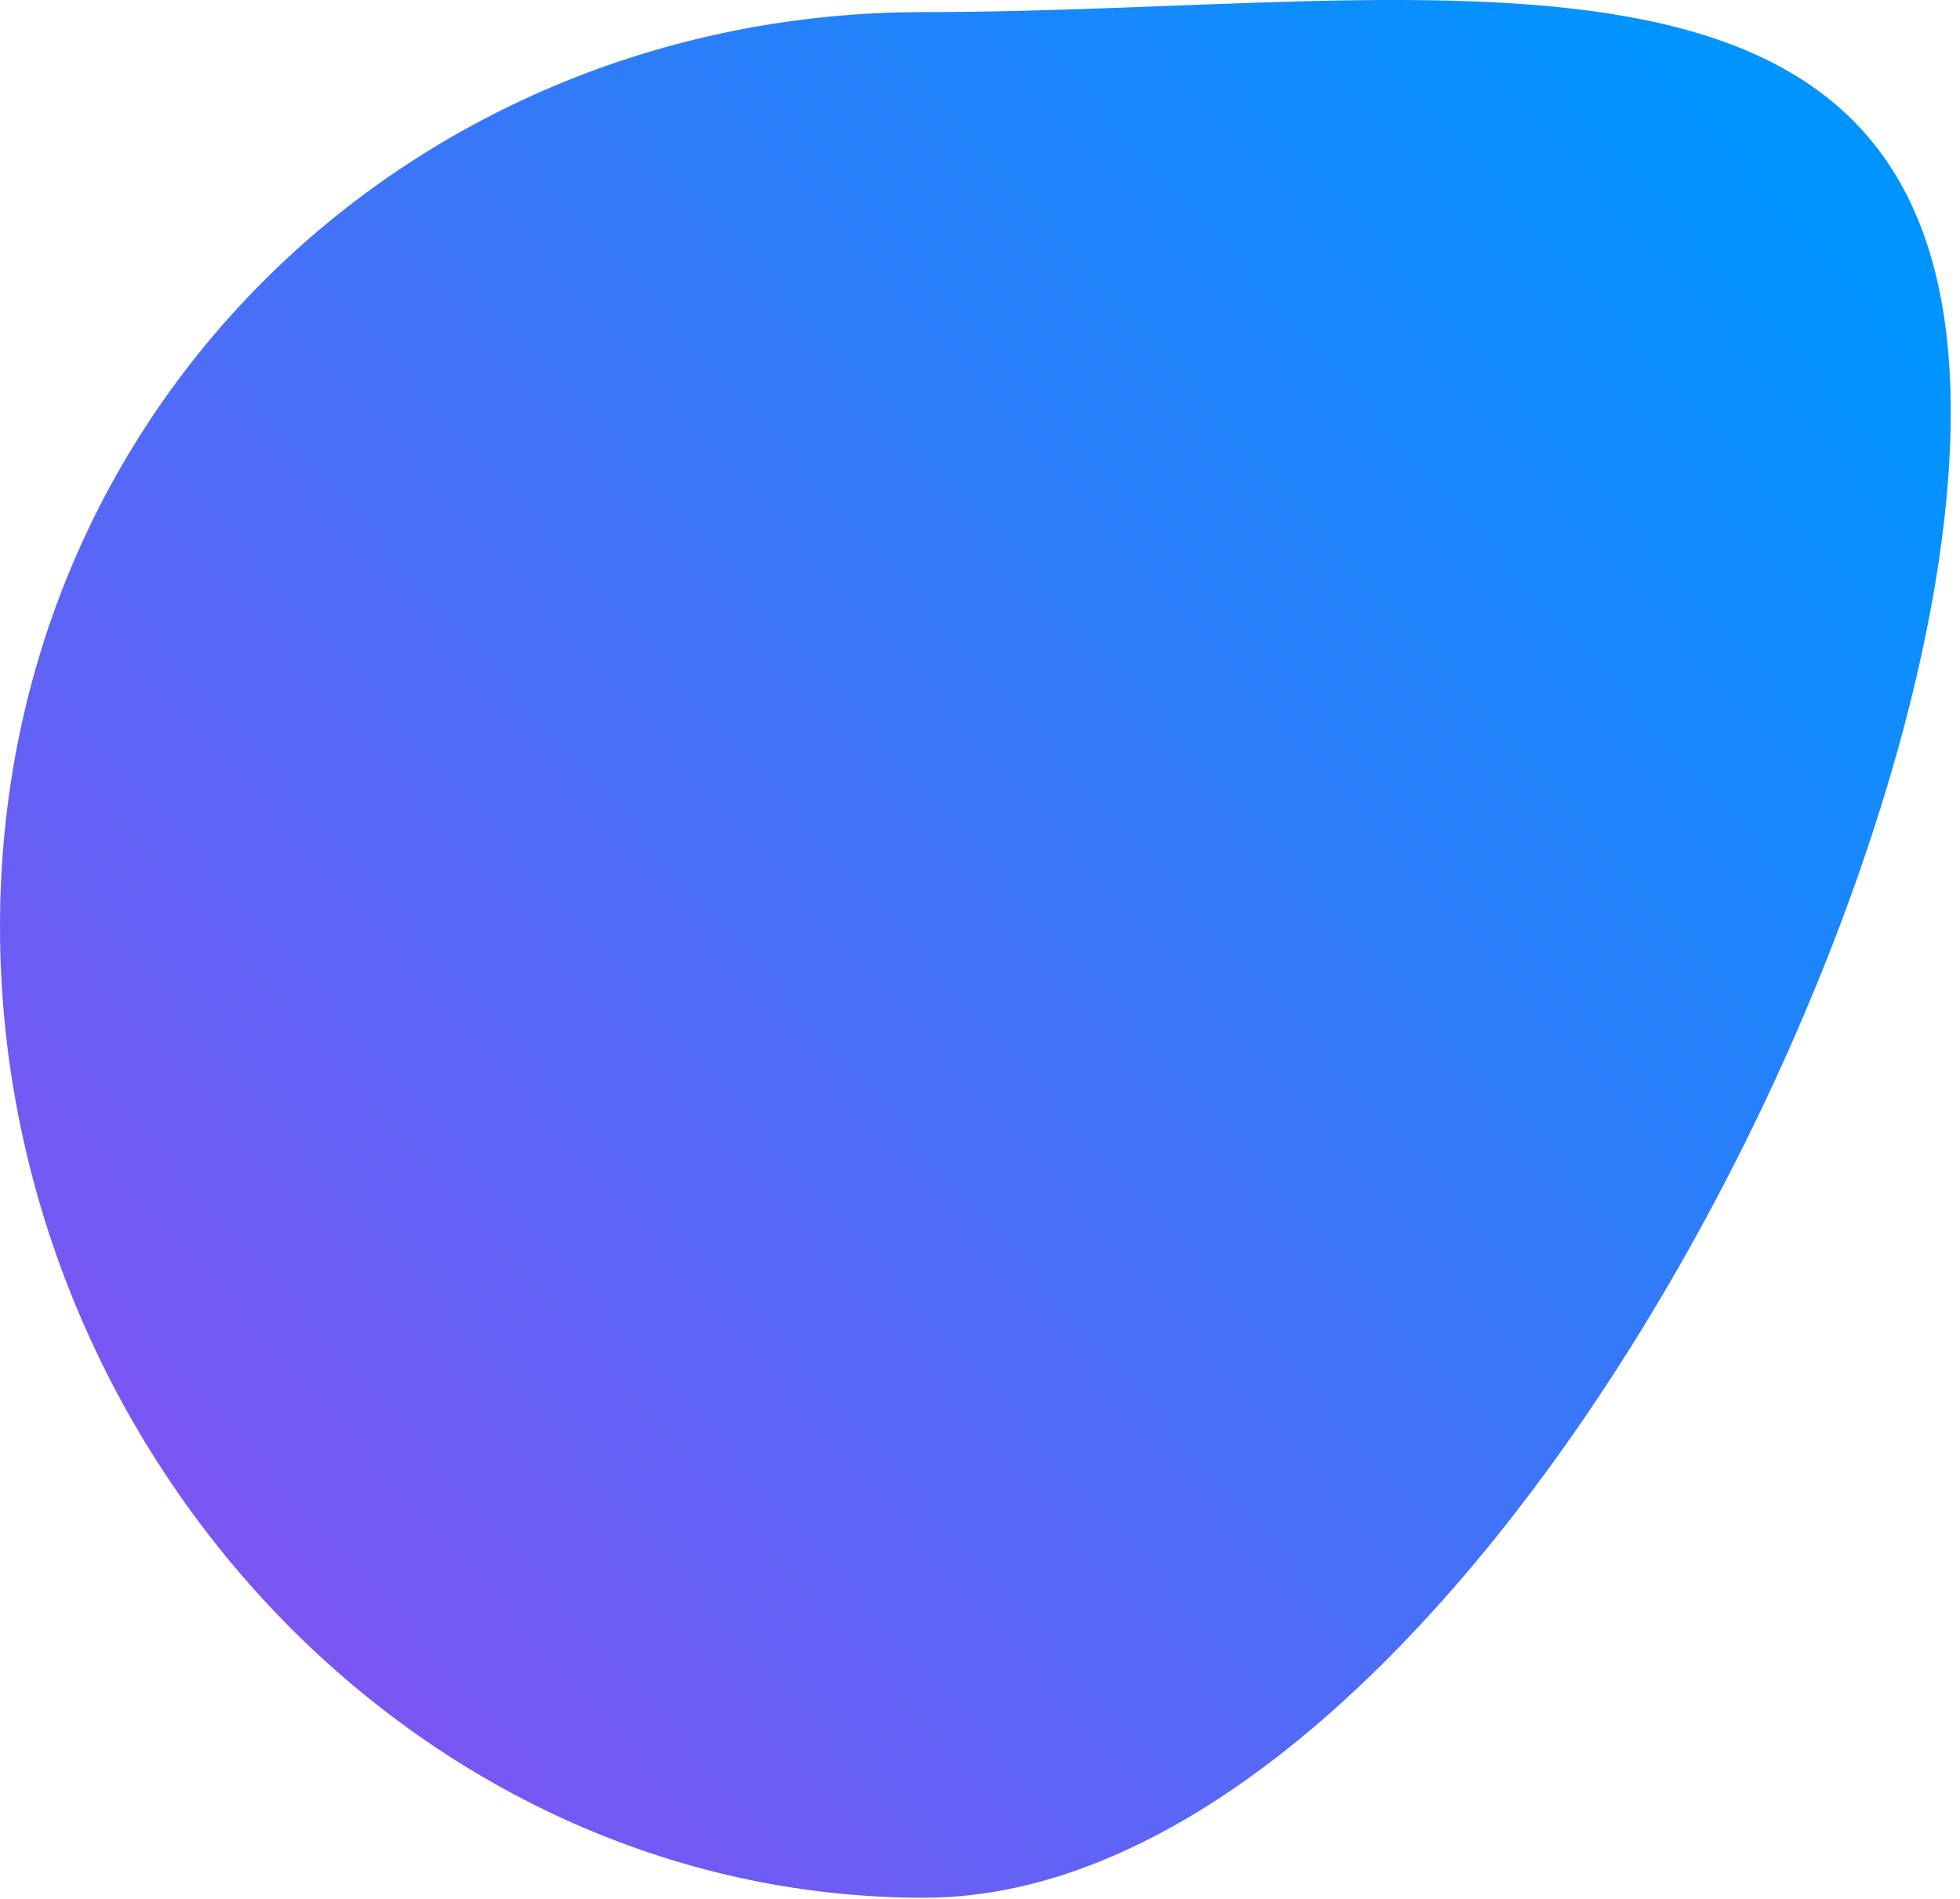 <svg width="32" height="31" viewBox="0 0 32 31" fill="none" xmlns="http://www.w3.org/2000/svg">
<path d="M31.849 6.73C31.849 15.231 23.419 30.981 15.086 30.981C6.754 30.981 0 23.627 0 15.126C0 6.625 6.754 0.197 15.086 0.197C23.419 0.197 31.849 -1.771 31.849 6.73Z" fill="url(#paint0_linear_4357_1882)"/>
<defs>
<linearGradient id="paint0_linear_4357_1882" x1="28.73" y1="2.626" x2="2.869" y2="25.658" gradientUnits="userSpaceOnUse">
<stop stop-color="#0094FF"/>
<stop offset="1" stop-color="#7D54F2"/>
</linearGradient>
</defs>
</svg>
